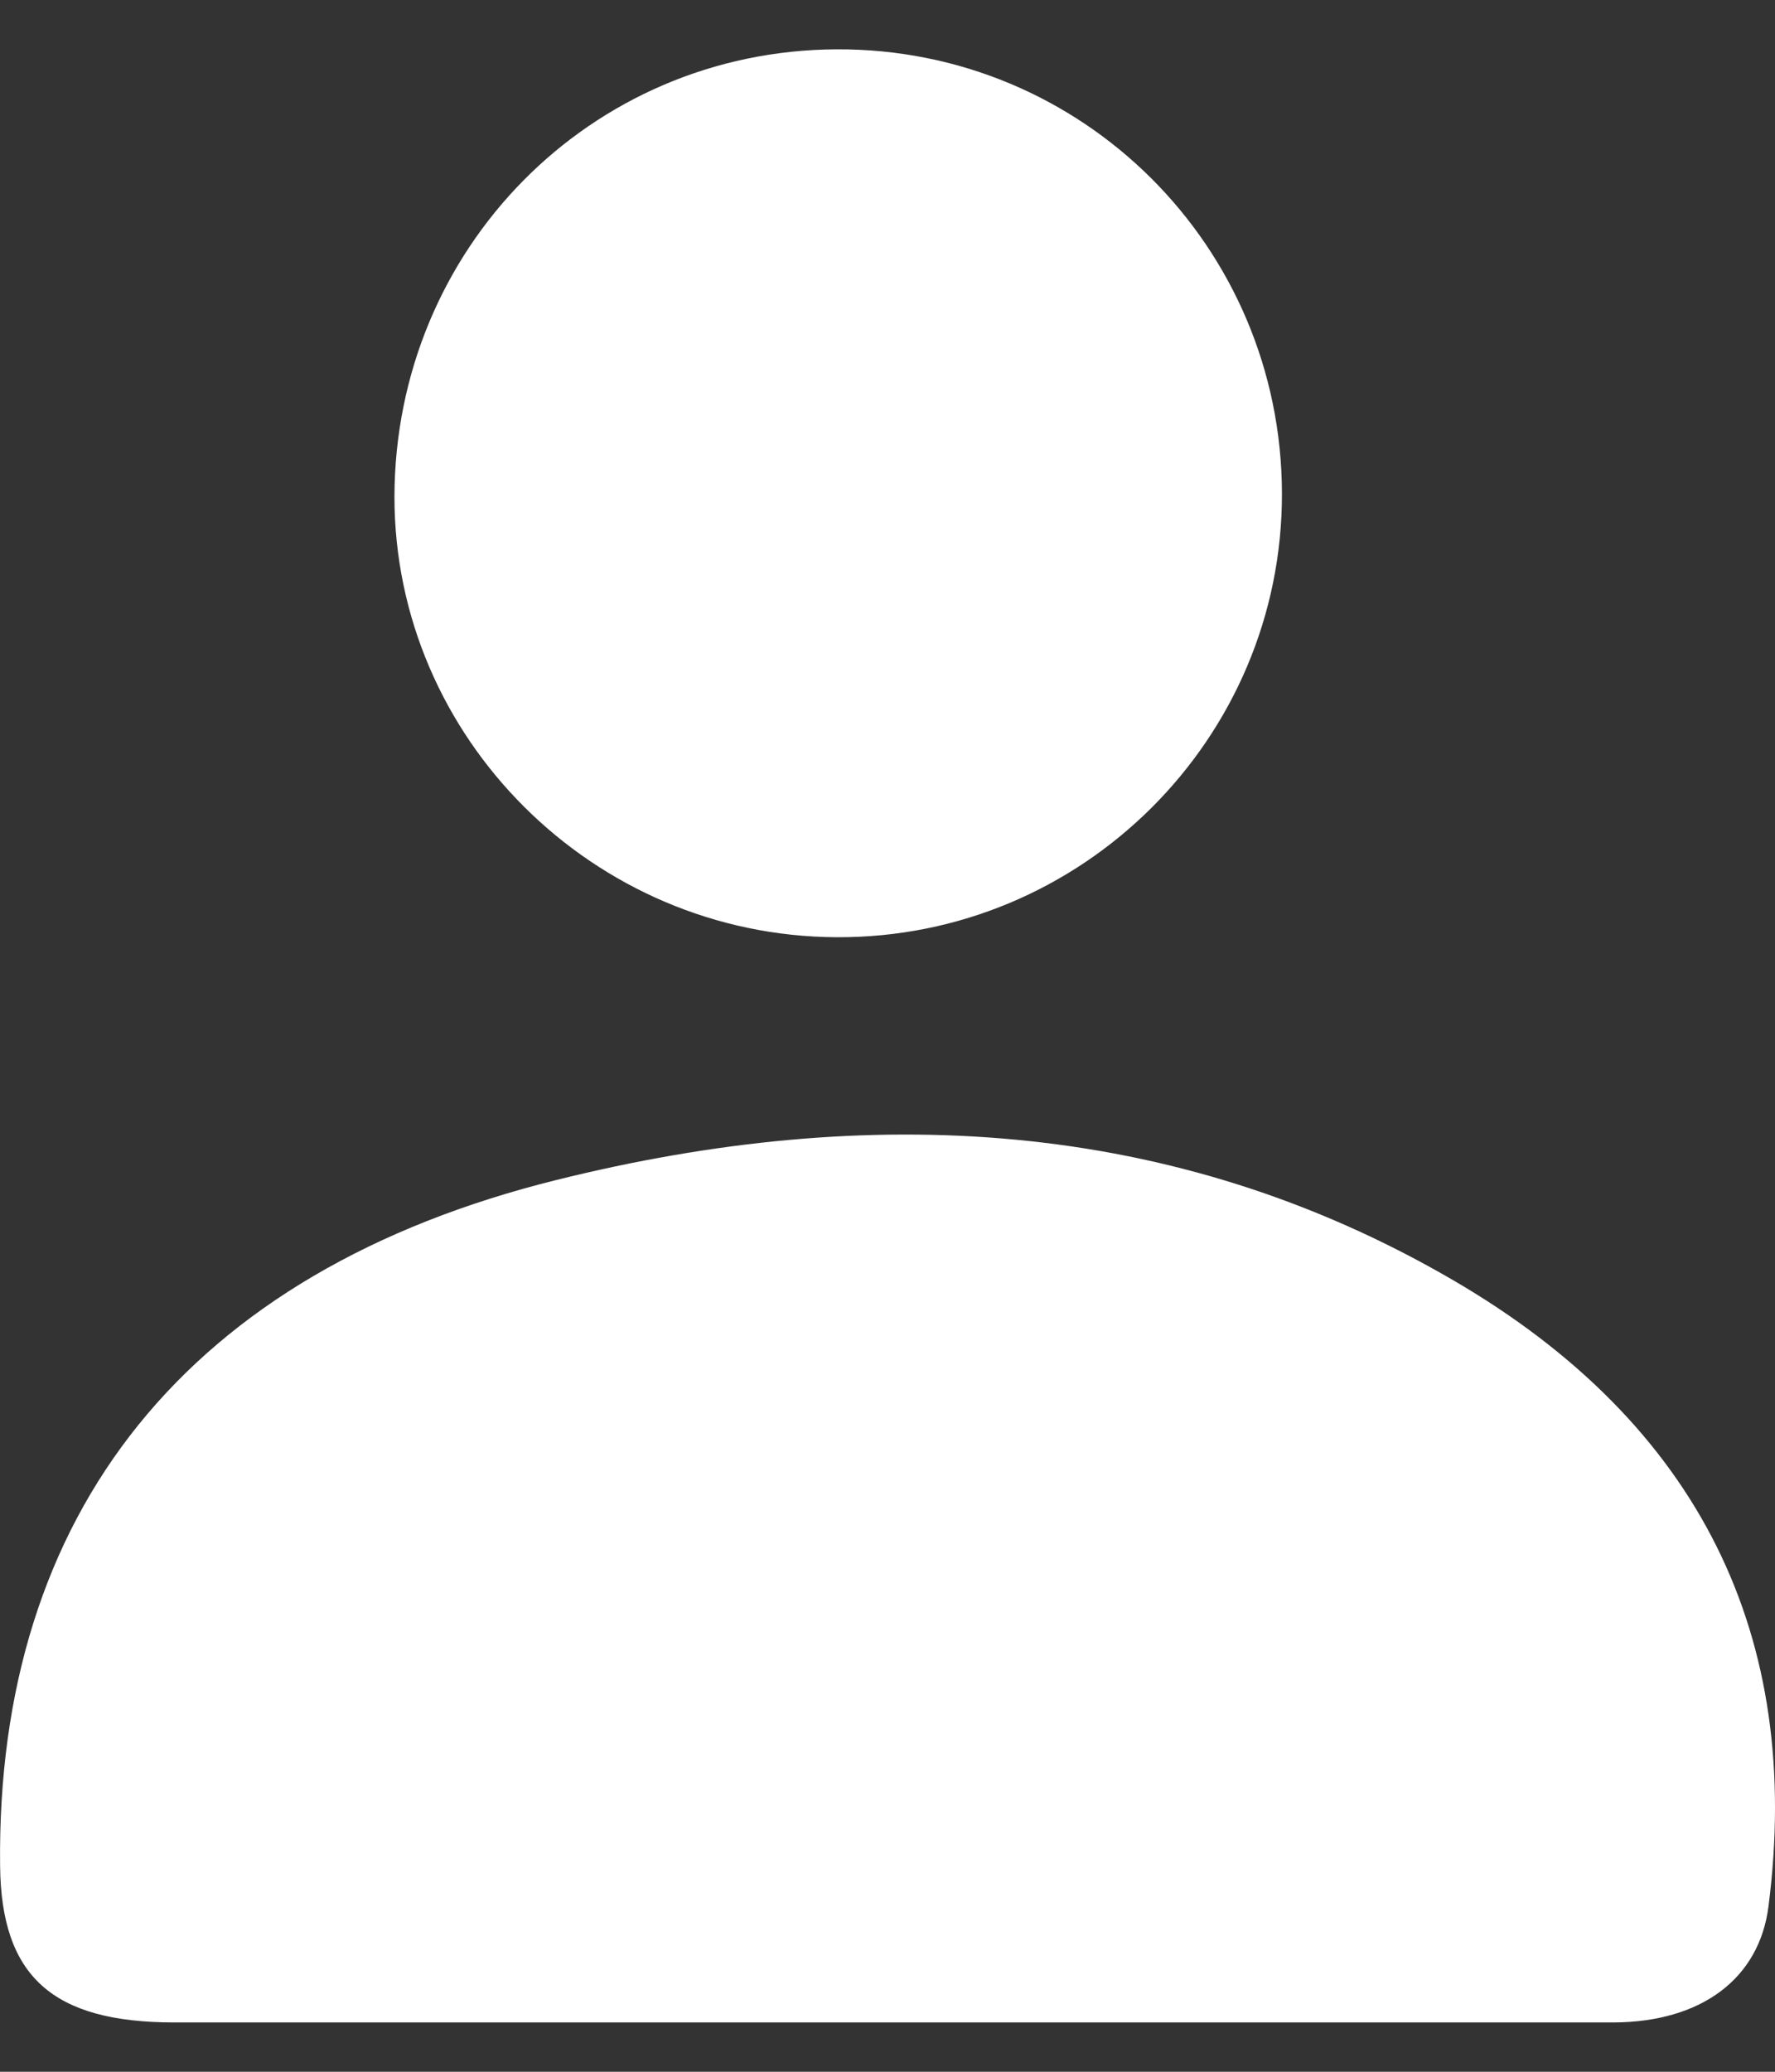 <svg width="18" height="21" viewBox="0 0 18 21" fill="none" xmlns="http://www.w3.org/2000/svg">
<rect x="0" y="0" width="18" height="21" fill="#333333" stroke="none"/>
<path d="M8.962 20.5C6.563 20.5 4.164 20.5 1.765 20.5C0.53 20.5 0.012 20.03 0.001 18.913C-0.04 15.338 1.899 12.887 5.649 11.959C8.804 11.176 11.89 11.321 14.732 12.974C17.247 14.437 18.284 16.596 17.934 19.323C17.841 20.057 17.253 20.495 16.368 20.5C13.899 20.5 11.43 20.5 8.962 20.5Z" fill="white"/>
<path d="M13 5C13.006 7.485 10.977 9.512 8.483 9.5C6.017 9.488 4 7.479 4 5.035C4.006 2.521 5.988 0.512 8.483 0.5C10.977 0.488 12.994 2.498 13 5Z" fill="white"/>
</svg>

